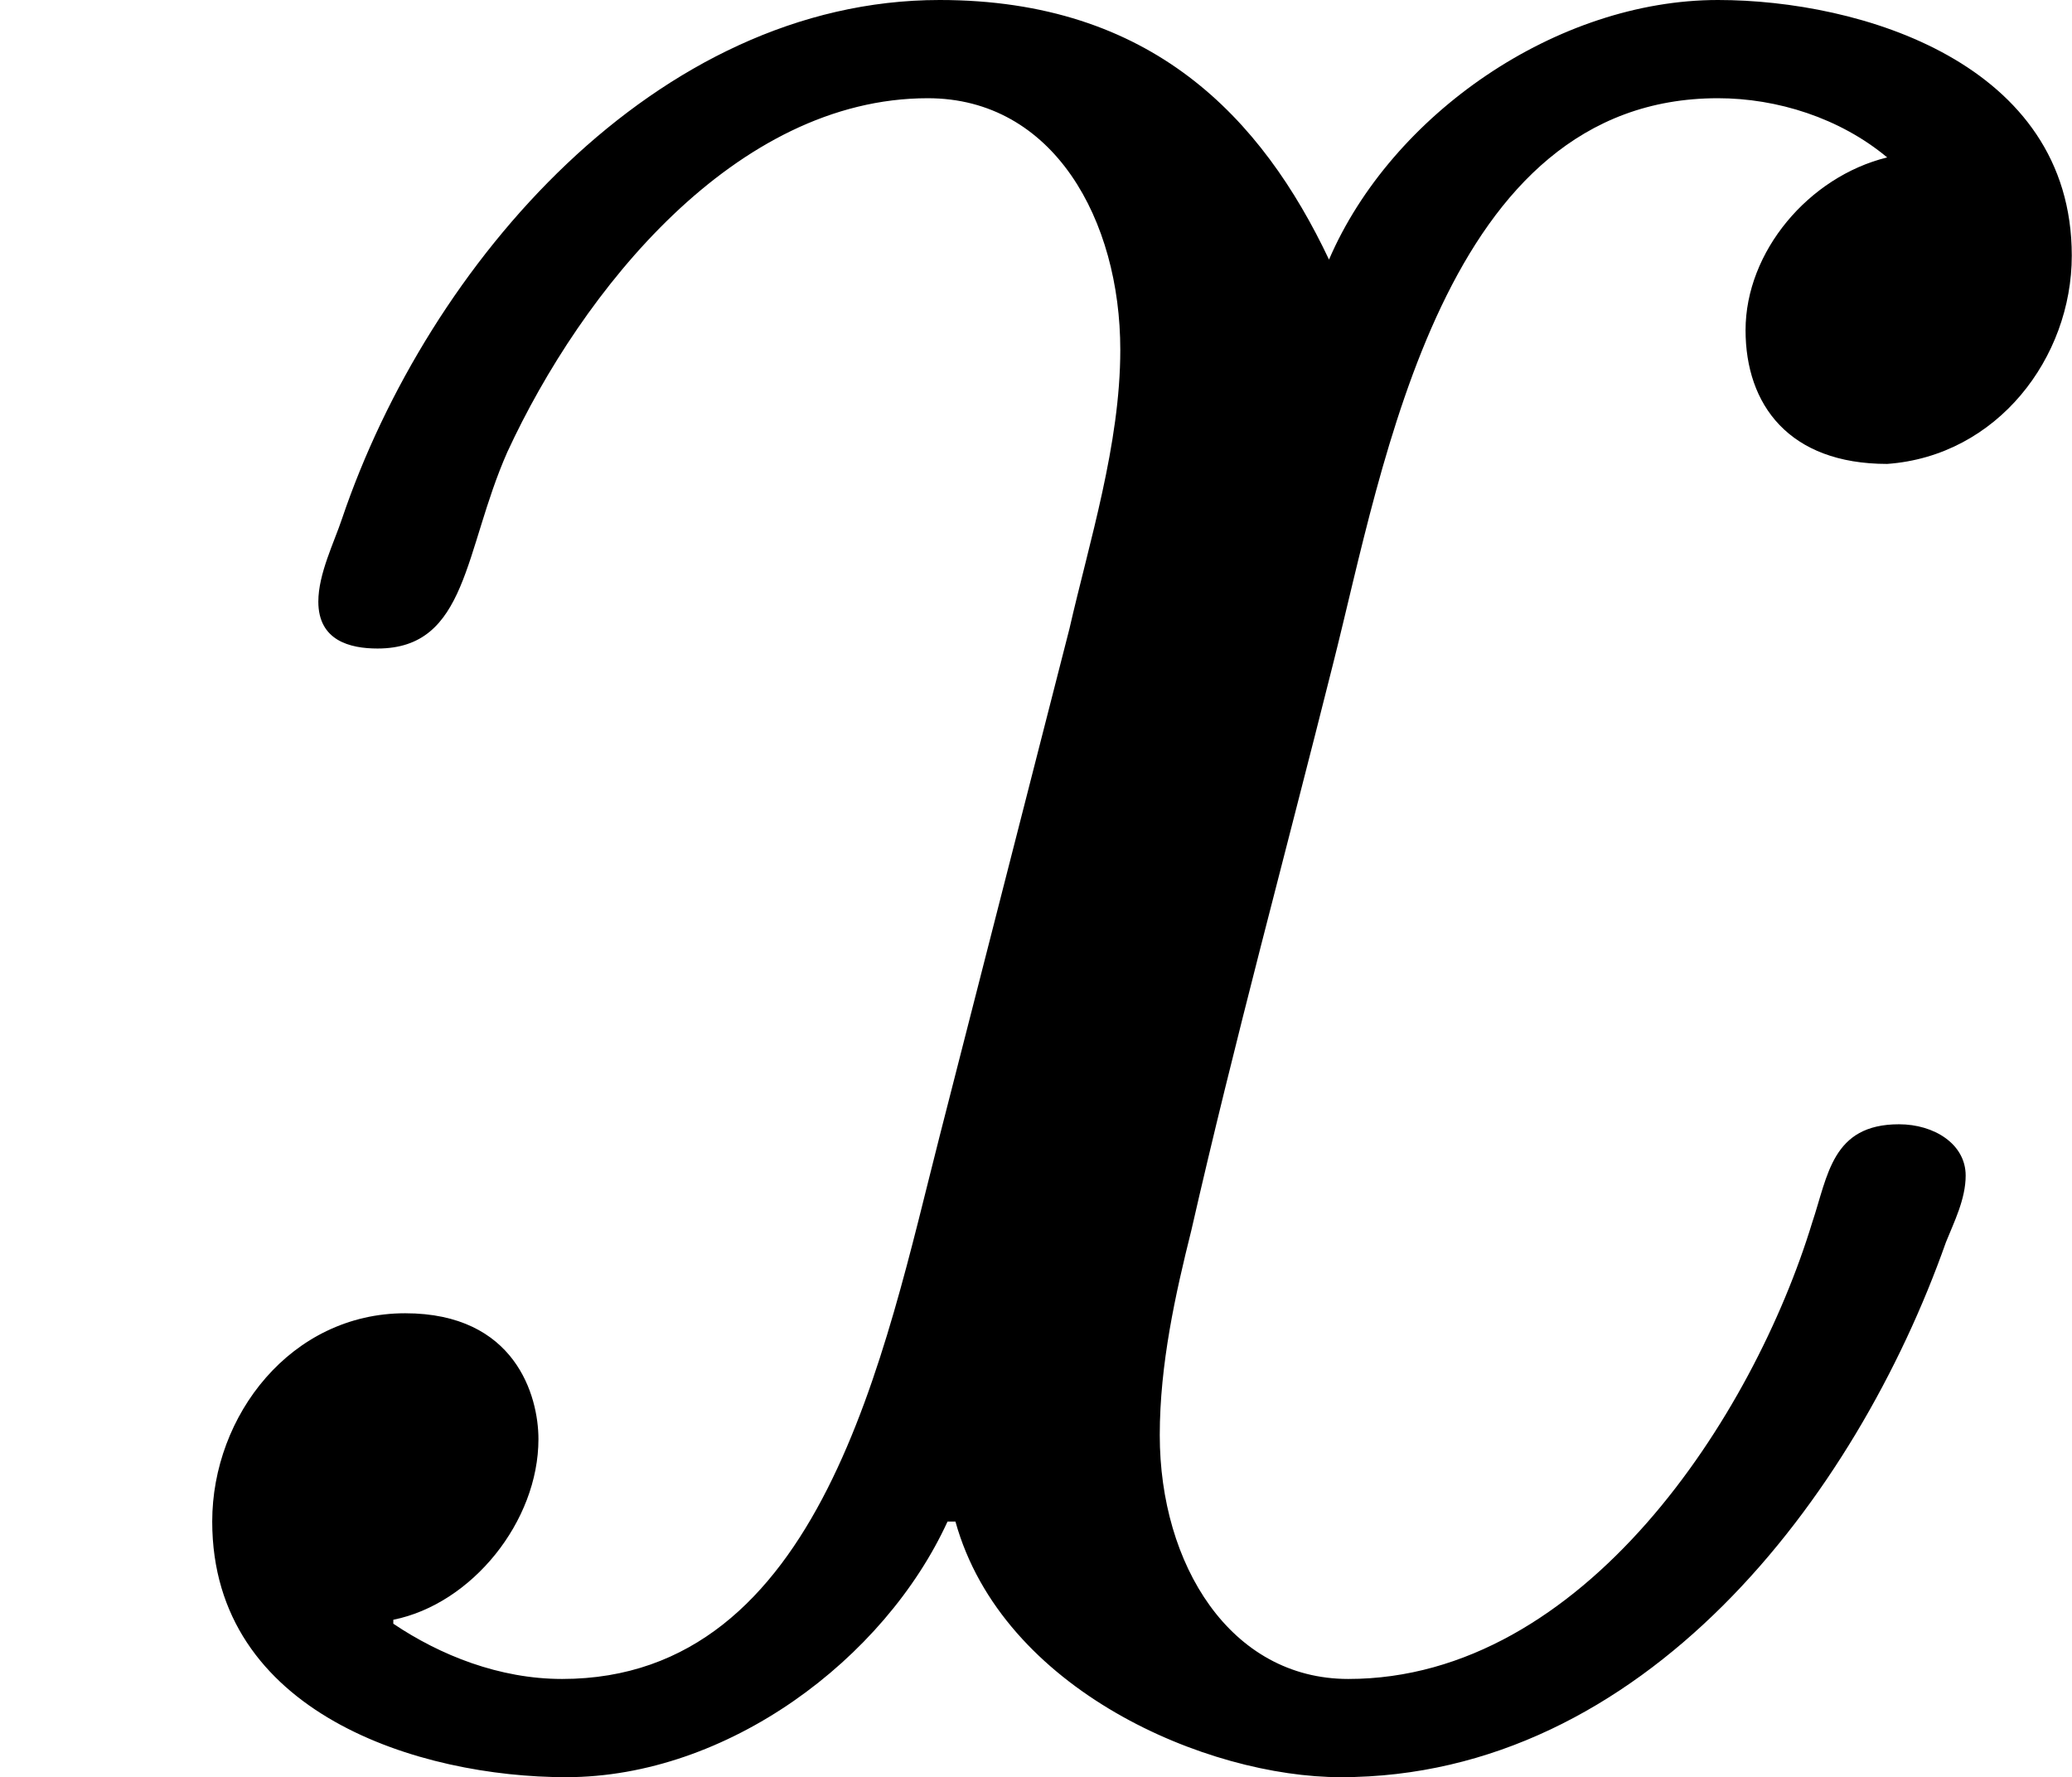 <?xml version='1.0' encoding='UTF-8'?>
<!-- This file was generated by dvisvgm 2.13.3 -->
<svg version='1.1' xmlns='http://www.w3.org/2000/svg' xmlns:xlink='http://www.w3.org/1999/xlink' width='9.451pt' height='8.106pt' viewBox='11.756 36.12 9.451 8.106'>
<defs>
<path id='g0-120' d='M.897-.26V-.269C1.076-.305 1.228-.493 1.228-.681C1.228-.78 1.175-.968 .924-.968C.664-.968 .484-.735 .484-.493C.484-.054 .959 .09 1.291 .09C1.659 .09 2.017-.179 2.161-.493H2.179C2.286-.108 2.753 .09 3.058 .09C3.748 .09 4.232-.547 4.438-1.13C4.456-1.175 4.483-1.228 4.483-1.282C4.483-1.354 4.411-1.399 4.331-1.399C4.178-1.399 4.169-1.282 4.133-1.175C3.999-.735 3.613-.134 3.075-.134C2.806-.134 2.645-.395 2.645-.69C2.645-.852 2.681-1.013 2.717-1.157C2.815-1.587 2.932-2.017 3.04-2.448C3.156-2.905 3.291-3.739 3.918-3.739C4.053-3.739 4.196-3.694 4.304-3.604C4.125-3.56 3.981-3.389 3.981-3.21C3.981-3.04 4.08-2.905 4.304-2.905C4.555-2.923 4.725-3.147 4.725-3.38C4.725-3.82 4.241-3.963 3.918-3.963C3.551-3.963 3.174-3.703 3.031-3.371C2.878-3.694 2.627-3.963 2.143-3.963C1.497-3.963 .977-3.362 .78-2.78C.762-2.726 .726-2.654 .726-2.591C.726-2.502 .798-2.484 .861-2.484C1.067-2.484 1.058-2.708 1.157-2.932C1.327-3.3 1.677-3.739 2.116-3.739C2.403-3.739 2.555-3.461 2.555-3.165C2.555-2.95 2.484-2.726 2.439-2.529L2.143-1.372C2.017-.879 1.874-.134 1.282-.134C1.139-.134 1.004-.188 .897-.26Z'/>
</defs>
<g id='page2' transform='matrix(2 0 0 2 0 0)'>
<use x='5.878' y='22.023' xlink:href='#g0-120'/>
</g>
</svg>